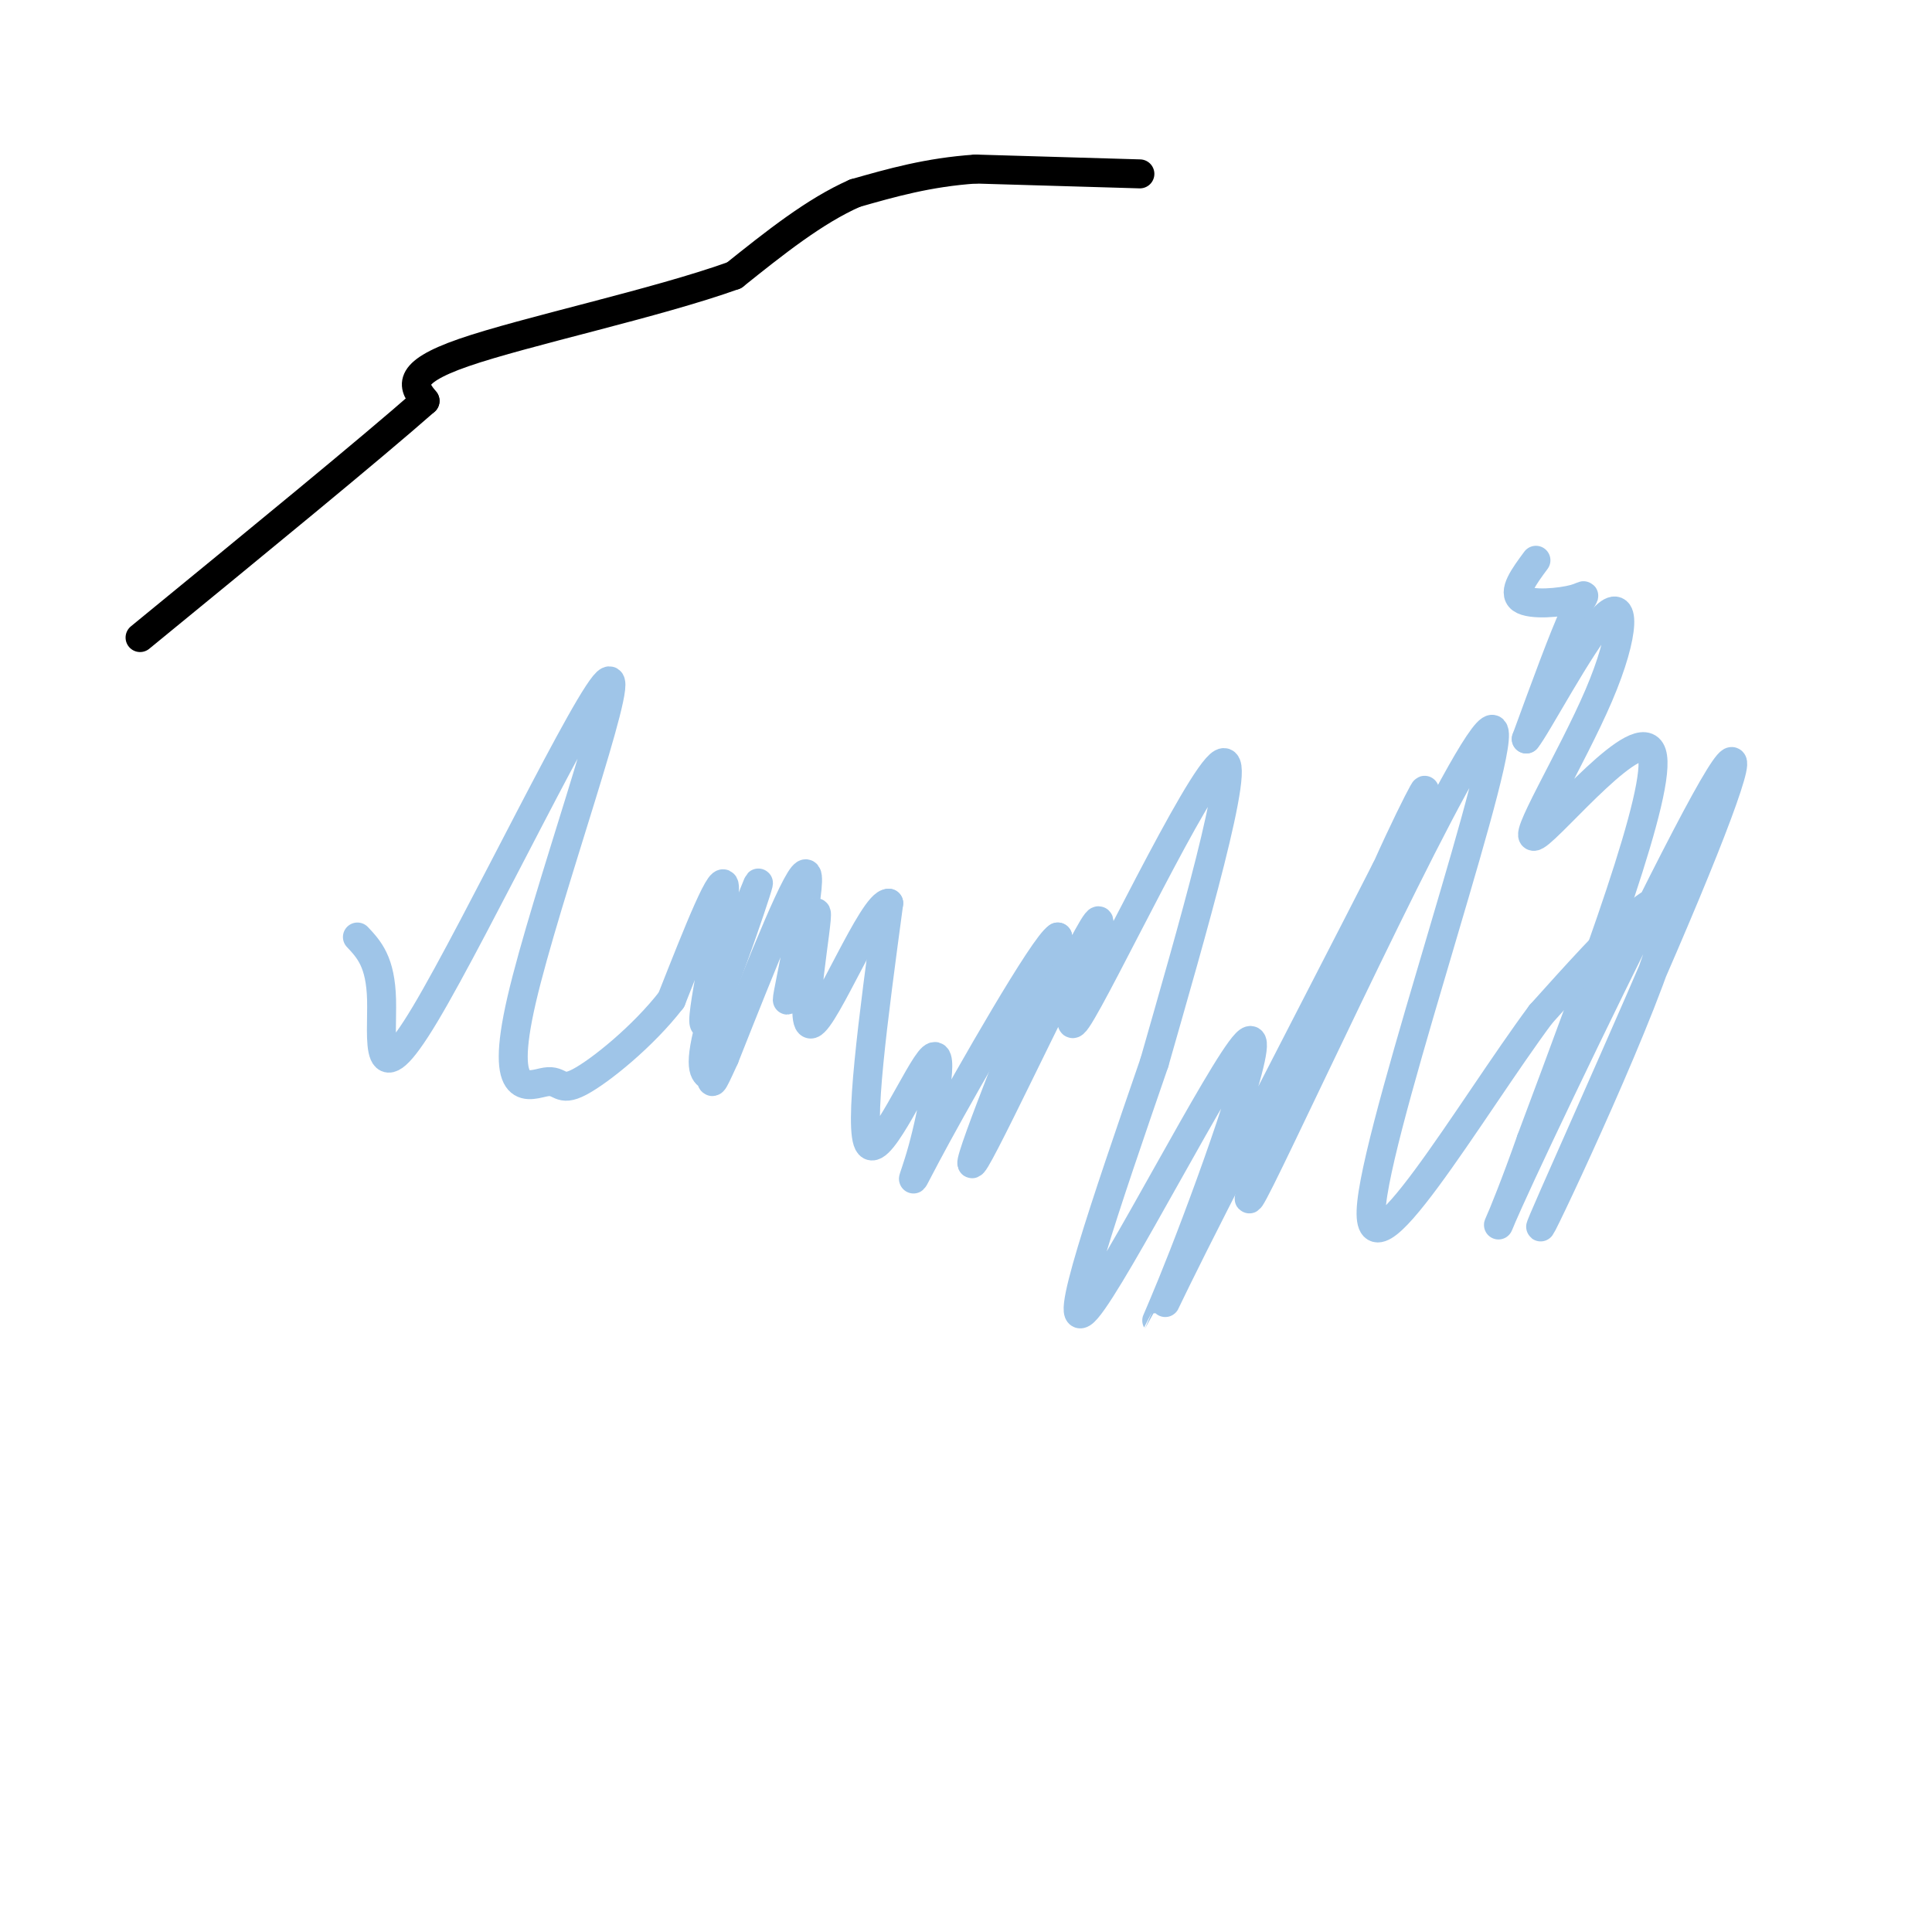 <svg viewBox='0 0 400 400' version='1.1' xmlns='http://www.w3.org/2000/svg' xmlns:xlink='http://www.w3.org/1999/xlink'><g fill='none' stroke='#000000' stroke-width='6' stroke-linecap='round' stroke-linejoin='round'><path d='M236,36c0.000,0.000 -34.000,-1.000 -34,-1'/><path d='M202,35c-9.833,0.667 -17.417,2.833 -25,5'/><path d='M177,40c-8.333,3.667 -16.667,10.333 -25,17'/><path d='M152,57c-15.978,5.756 -43.422,11.644 -56,16c-12.578,4.356 -10.289,7.178 -8,10'/><path d='M88,83c-11.167,9.833 -35.083,29.417 -59,49'/></g>
<g fill='none' stroke='#9fc5e8' stroke-width='6' stroke-linecap='round' stroke-linejoin='round'><path d='M318,116c-2.452,3.315 -4.905,6.631 -3,8c1.905,1.369 8.167,0.792 11,0c2.833,-0.792 2.238,-1.798 0,3c-2.238,4.798 -6.119,15.399 -10,26'/><path d='M316,153c1.803,-1.999 11.309,-19.997 16,-25c4.691,-5.003 4.567,2.989 -1,16c-5.567,13.011 -16.576,31.041 -13,29c3.576,-2.041 21.736,-24.155 24,-17c2.264,7.155 -11.368,43.577 -25,80'/><path d='M317,236c-6.525,18.568 -10.339,24.989 -2,7c8.339,-17.989 28.831,-60.386 38,-77c9.169,-16.614 7.014,-7.443 -4,19c-11.014,26.443 -30.888,70.158 -30,69c0.888,-1.158 22.540,-47.188 26,-62c3.460,-14.812 -11.270,1.594 -26,18'/><path d='M319,210c-14.313,19.244 -37.094,58.354 -35,39c2.094,-19.354 29.064,-97.172 25,-98c-4.064,-0.828 -39.161,75.335 -48,93c-8.839,17.665 8.581,-23.167 26,-64'/><path d='M287,180c7.181,-16.059 12.134,-24.207 3,-6c-9.134,18.207 -32.356,62.768 -43,84c-10.644,21.232 -8.709,19.134 -2,2c6.709,-17.134 18.191,-49.305 13,-44c-5.191,5.305 -27.055,48.087 -33,55c-5.945,6.913 4.027,-22.044 14,-51'/><path d='M239,220c7.344,-25.722 18.703,-64.528 14,-62c-4.703,2.528 -25.467,46.389 -30,53c-4.533,6.611 7.164,-24.028 4,-20c-3.164,4.028 -21.190,42.722 -25,49c-3.810,6.278 6.595,-19.861 17,-46'/><path d='M219,194c-2.759,1.560 -18.156,28.459 -25,41c-6.844,12.541 -5.133,10.722 -3,3c2.133,-7.722 4.690,-21.348 2,-19c-2.690,2.348 -10.626,20.671 -13,18c-2.374,-2.671 0.813,-26.335 4,-50'/><path d='M184,187c-3.195,-0.241 -13.182,24.156 -16,25c-2.818,0.844 1.533,-21.867 1,-23c-0.533,-1.133 -5.951,19.310 -6,18c-0.049,-1.310 5.272,-24.374 4,-26c-1.272,-1.626 -9.136,18.187 -17,38'/><path d='M150,219c-3.092,6.817 -2.321,4.860 -3,4c-0.679,-0.860 -2.806,-0.623 0,-11c2.806,-10.377 10.546,-31.369 10,-29c-0.546,2.369 -9.378,28.099 -11,29c-1.622,0.901 3.965,-23.028 4,-28c0.035,-4.972 -5.483,9.014 -11,23'/><path d='M139,207c-5.782,7.500 -14.737,14.751 -19,17c-4.263,2.249 -3.835,-0.503 -7,0c-3.165,0.503 -9.923,4.262 -5,-17c4.923,-21.262 21.526,-67.544 18,-66c-3.526,1.544 -27.180,50.916 -38,69c-10.820,18.084 -8.806,4.881 -9,-3c-0.194,-7.881 -2.597,-10.441 -5,-13'/></g>
</svg>